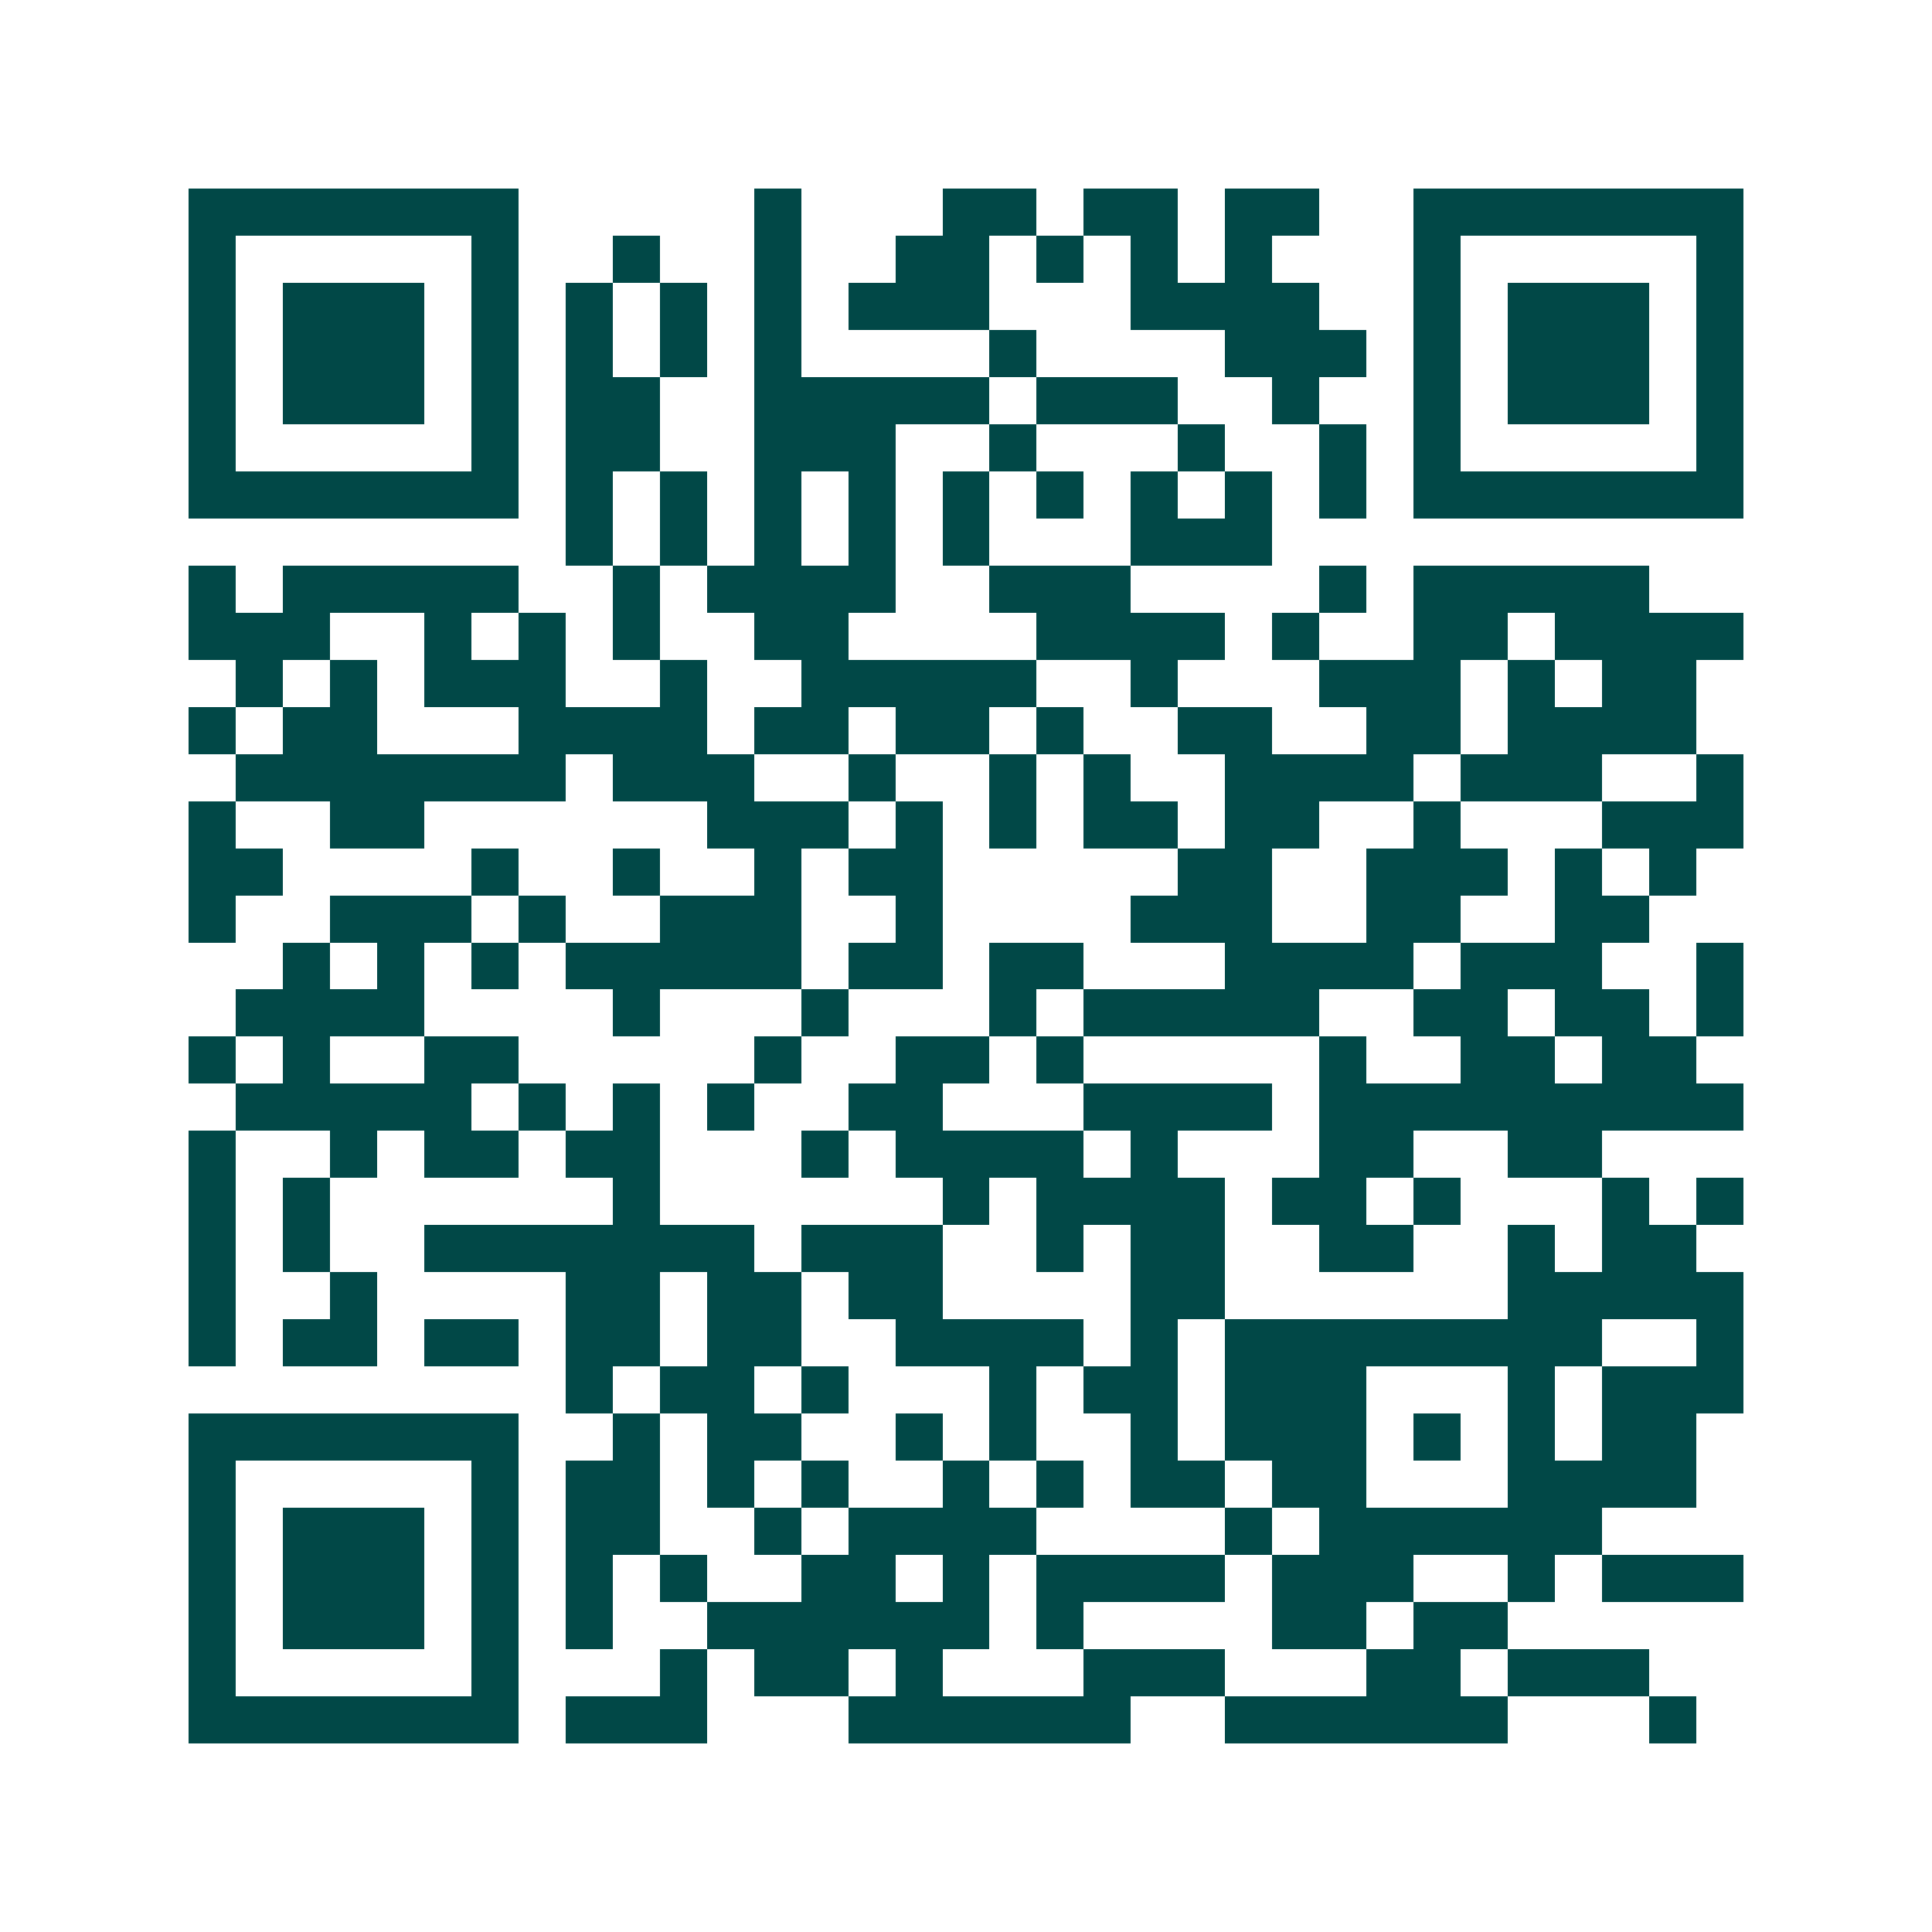 <svg xmlns="http://www.w3.org/2000/svg" width="200" height="200" viewBox="0 0 41 41" shape-rendering="crispEdges"><path fill="#ffffff" d="M0 0h41v41H0z"/><path stroke="#014847" d="M4 4.5h7m5 0h1m3 0h2m1 0h2m1 0h2m2 0h7M4 5.5h1m5 0h1m2 0h1m2 0h1m2 0h2m1 0h1m1 0h1m1 0h1m3 0h1m5 0h1M4 6.5h1m1 0h3m1 0h1m1 0h1m1 0h1m1 0h1m1 0h3m3 0h4m2 0h1m1 0h3m1 0h1M4 7.5h1m1 0h3m1 0h1m1 0h1m1 0h1m1 0h1m4 0h1m4 0h3m1 0h1m1 0h3m1 0h1M4 8.5h1m1 0h3m1 0h1m1 0h2m2 0h5m1 0h3m2 0h1m2 0h1m1 0h3m1 0h1M4 9.5h1m5 0h1m1 0h2m2 0h3m2 0h1m3 0h1m2 0h1m1 0h1m5 0h1M4 10.5h7m1 0h1m1 0h1m1 0h1m1 0h1m1 0h1m1 0h1m1 0h1m1 0h1m1 0h1m1 0h7M12 11.5h1m1 0h1m1 0h1m1 0h1m1 0h1m3 0h3M4 12.5h1m1 0h5m2 0h1m1 0h4m2 0h3m4 0h1m1 0h5M4 13.5h3m2 0h1m1 0h1m1 0h1m2 0h2m4 0h4m1 0h1m2 0h2m1 0h4M5 14.5h1m1 0h1m1 0h3m2 0h1m2 0h5m2 0h1m3 0h3m1 0h1m1 0h2M4 15.5h1m1 0h2m3 0h4m1 0h2m1 0h2m1 0h1m2 0h2m2 0h2m1 0h4M5 16.5h7m1 0h3m2 0h1m2 0h1m1 0h1m2 0h4m1 0h3m2 0h1M4 17.5h1m2 0h2m6 0h3m1 0h1m1 0h1m1 0h2m1 0h2m2 0h1m3 0h3M4 18.5h2m4 0h1m2 0h1m2 0h1m1 0h2m5 0h2m2 0h3m1 0h1m1 0h1M4 19.5h1m2 0h3m1 0h1m2 0h3m2 0h1m4 0h3m2 0h2m2 0h2M6 20.5h1m1 0h1m1 0h1m1 0h5m1 0h2m1 0h2m3 0h4m1 0h3m2 0h1M5 21.5h4m4 0h1m3 0h1m3 0h1m1 0h5m2 0h2m1 0h2m1 0h1M4 22.5h1m1 0h1m2 0h2m5 0h1m2 0h2m1 0h1m5 0h1m2 0h2m1 0h2M5 23.5h5m1 0h1m1 0h1m1 0h1m2 0h2m3 0h4m1 0h9M4 24.5h1m2 0h1m1 0h2m1 0h2m3 0h1m1 0h4m1 0h1m3 0h2m2 0h2M4 25.5h1m1 0h1m6 0h1m6 0h1m1 0h4m1 0h2m1 0h1m3 0h1m1 0h1M4 26.5h1m1 0h1m2 0h7m1 0h3m2 0h1m1 0h2m2 0h2m2 0h1m1 0h2M4 27.5h1m2 0h1m4 0h2m1 0h2m1 0h2m4 0h2m6 0h5M4 28.5h1m1 0h2m1 0h2m1 0h2m1 0h2m2 0h4m1 0h1m1 0h8m2 0h1M12 29.5h1m1 0h2m1 0h1m3 0h1m1 0h2m1 0h3m3 0h1m1 0h3M4 30.5h7m2 0h1m1 0h2m2 0h1m1 0h1m2 0h1m1 0h3m1 0h1m1 0h1m1 0h2M4 31.5h1m5 0h1m1 0h2m1 0h1m1 0h1m2 0h1m1 0h1m1 0h2m1 0h2m3 0h4M4 32.5h1m1 0h3m1 0h1m1 0h2m2 0h1m1 0h4m4 0h1m1 0h6M4 33.5h1m1 0h3m1 0h1m1 0h1m1 0h1m2 0h2m1 0h1m1 0h4m1 0h3m2 0h1m1 0h3M4 34.5h1m1 0h3m1 0h1m1 0h1m2 0h6m1 0h1m4 0h2m1 0h2M4 35.5h1m5 0h1m3 0h1m1 0h2m1 0h1m3 0h3m3 0h2m1 0h3M4 36.5h7m1 0h3m3 0h6m2 0h6m3 0h1"/></svg>
